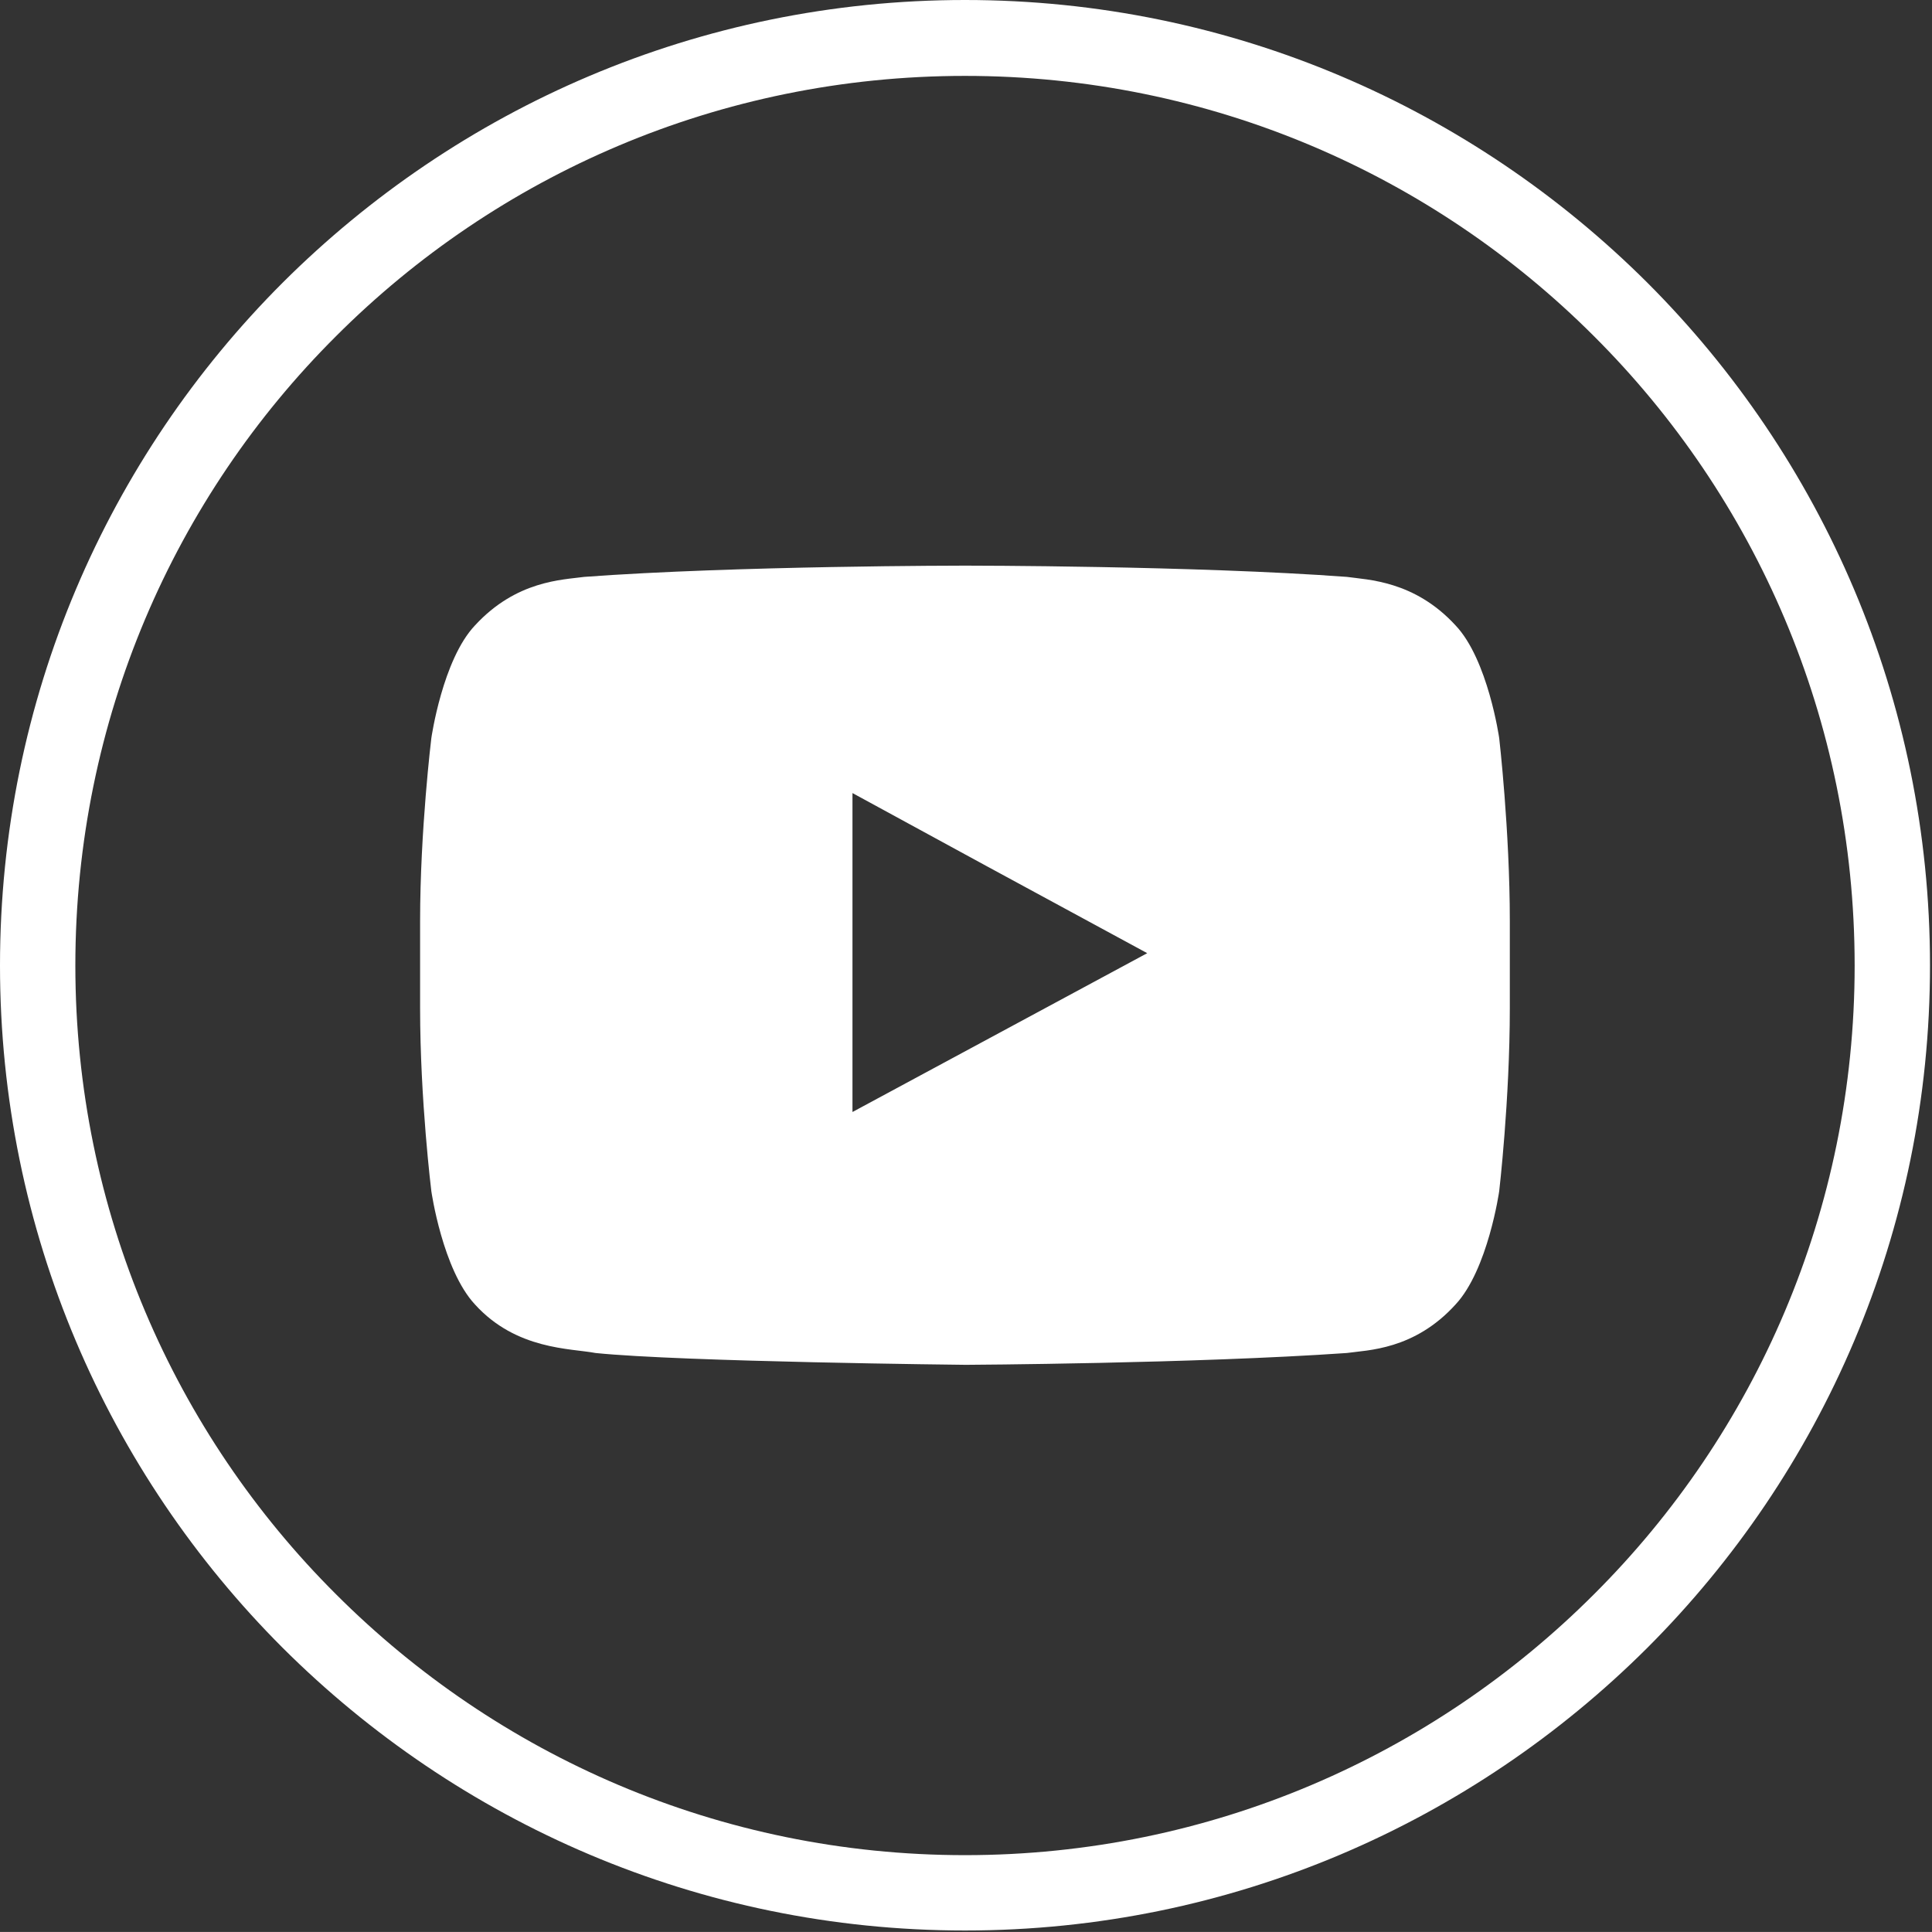 <?xml version="1.0" encoding="utf-8"?>
<!-- Generator: Adobe Illustrator 15.1.0, SVG Export Plug-In . SVG Version: 6.00 Build 0)  -->
<!DOCTYPE svg PUBLIC "-//W3C//DTD SVG 1.1//EN" "http://www.w3.org/Graphics/SVG/1.1/DTD/svg11.dtd">
<svg version="1.1" id="Calque_1" xmlns="http://www.w3.org/2000/svg" xmlns:xlink="http://www.w3.org/1999/xlink" x="0px" y="0px"
	 width="46.408px" height="46.407px" viewBox="0 0 46.408 46.407" enable-background="new 0 0 46.408 46.407" xml:space="preserve">
<rect x="0" y="0" width="46.408" height="46.407" fill="#333333" stroke="none"/>
<path fill="#FFFFFF" d="M23.18,0c6.404,0,12.193,2.605,16.39,6.79c4.197,4.197,6.79,9.998,6.79,16.402
	c0,6.392-2.592,12.193-6.79,16.39c-4.197,4.184-9.985,6.79-16.39,6.79c-6.405,0-12.193-2.606-16.39-6.79
	C2.592,35.385,0,29.583,0,23.192C0,16.788,2.592,10.986,6.79,6.79C10.986,2.605,16.775,0,23.18,0L23.18,0z M38.286,8.073
	c-3.863-3.864-9.202-6.25-15.106-6.25c-5.904,0-11.243,2.386-15.106,6.25C4.197,11.936,1.81,17.288,1.81,23.192
	c0,5.892,2.387,11.244,6.264,15.106c3.863,3.864,9.202,6.264,15.106,6.264c5.904,0,11.243-2.4,15.106-6.264
	c3.876-3.863,6.264-9.215,6.264-15.106C44.549,17.288,42.162,11.936,38.286,8.073L38.286,8.073z"/>
<path fill-rule="evenodd" clip-rule="evenodd" fill="#FFFFFF" d="M36.012,17.731c0,0-0.269-1.888-1.05-2.71
	c-0.992-1.078-2.114-1.092-2.61-1.164c-3.661-0.27-9.151-0.27-9.151-0.27h-0.029c0,0-5.476,0-9.137,0.27
	c-0.525,0.072-1.631,0.086-2.624,1.164c-0.781,0.822-1.05,2.71-1.05,2.71s-0.27,2.213-0.27,4.397v0.284v1.802
	c0,2.214,0.27,4.398,0.27,4.398s0.269,1.887,1.05,2.724c0.992,1.092,2.298,1.05,2.894,1.164c2.086,0.213,8.896,0.284,8.896,0.284
	s5.49-0.029,9.151-0.284c0.496-0.071,1.618-0.071,2.61-1.164c0.781-0.837,1.05-2.724,1.05-2.724s0.255-2.185,0.255-4.398v-1.688
	v-0.397C36.267,19.944,36.012,17.731,36.012,17.731L36.012,17.731z M27.557,22.896l-7.08,3.815v-5.873V19.05l3.206,1.746
	L27.557,22.896z"/>
</svg>
